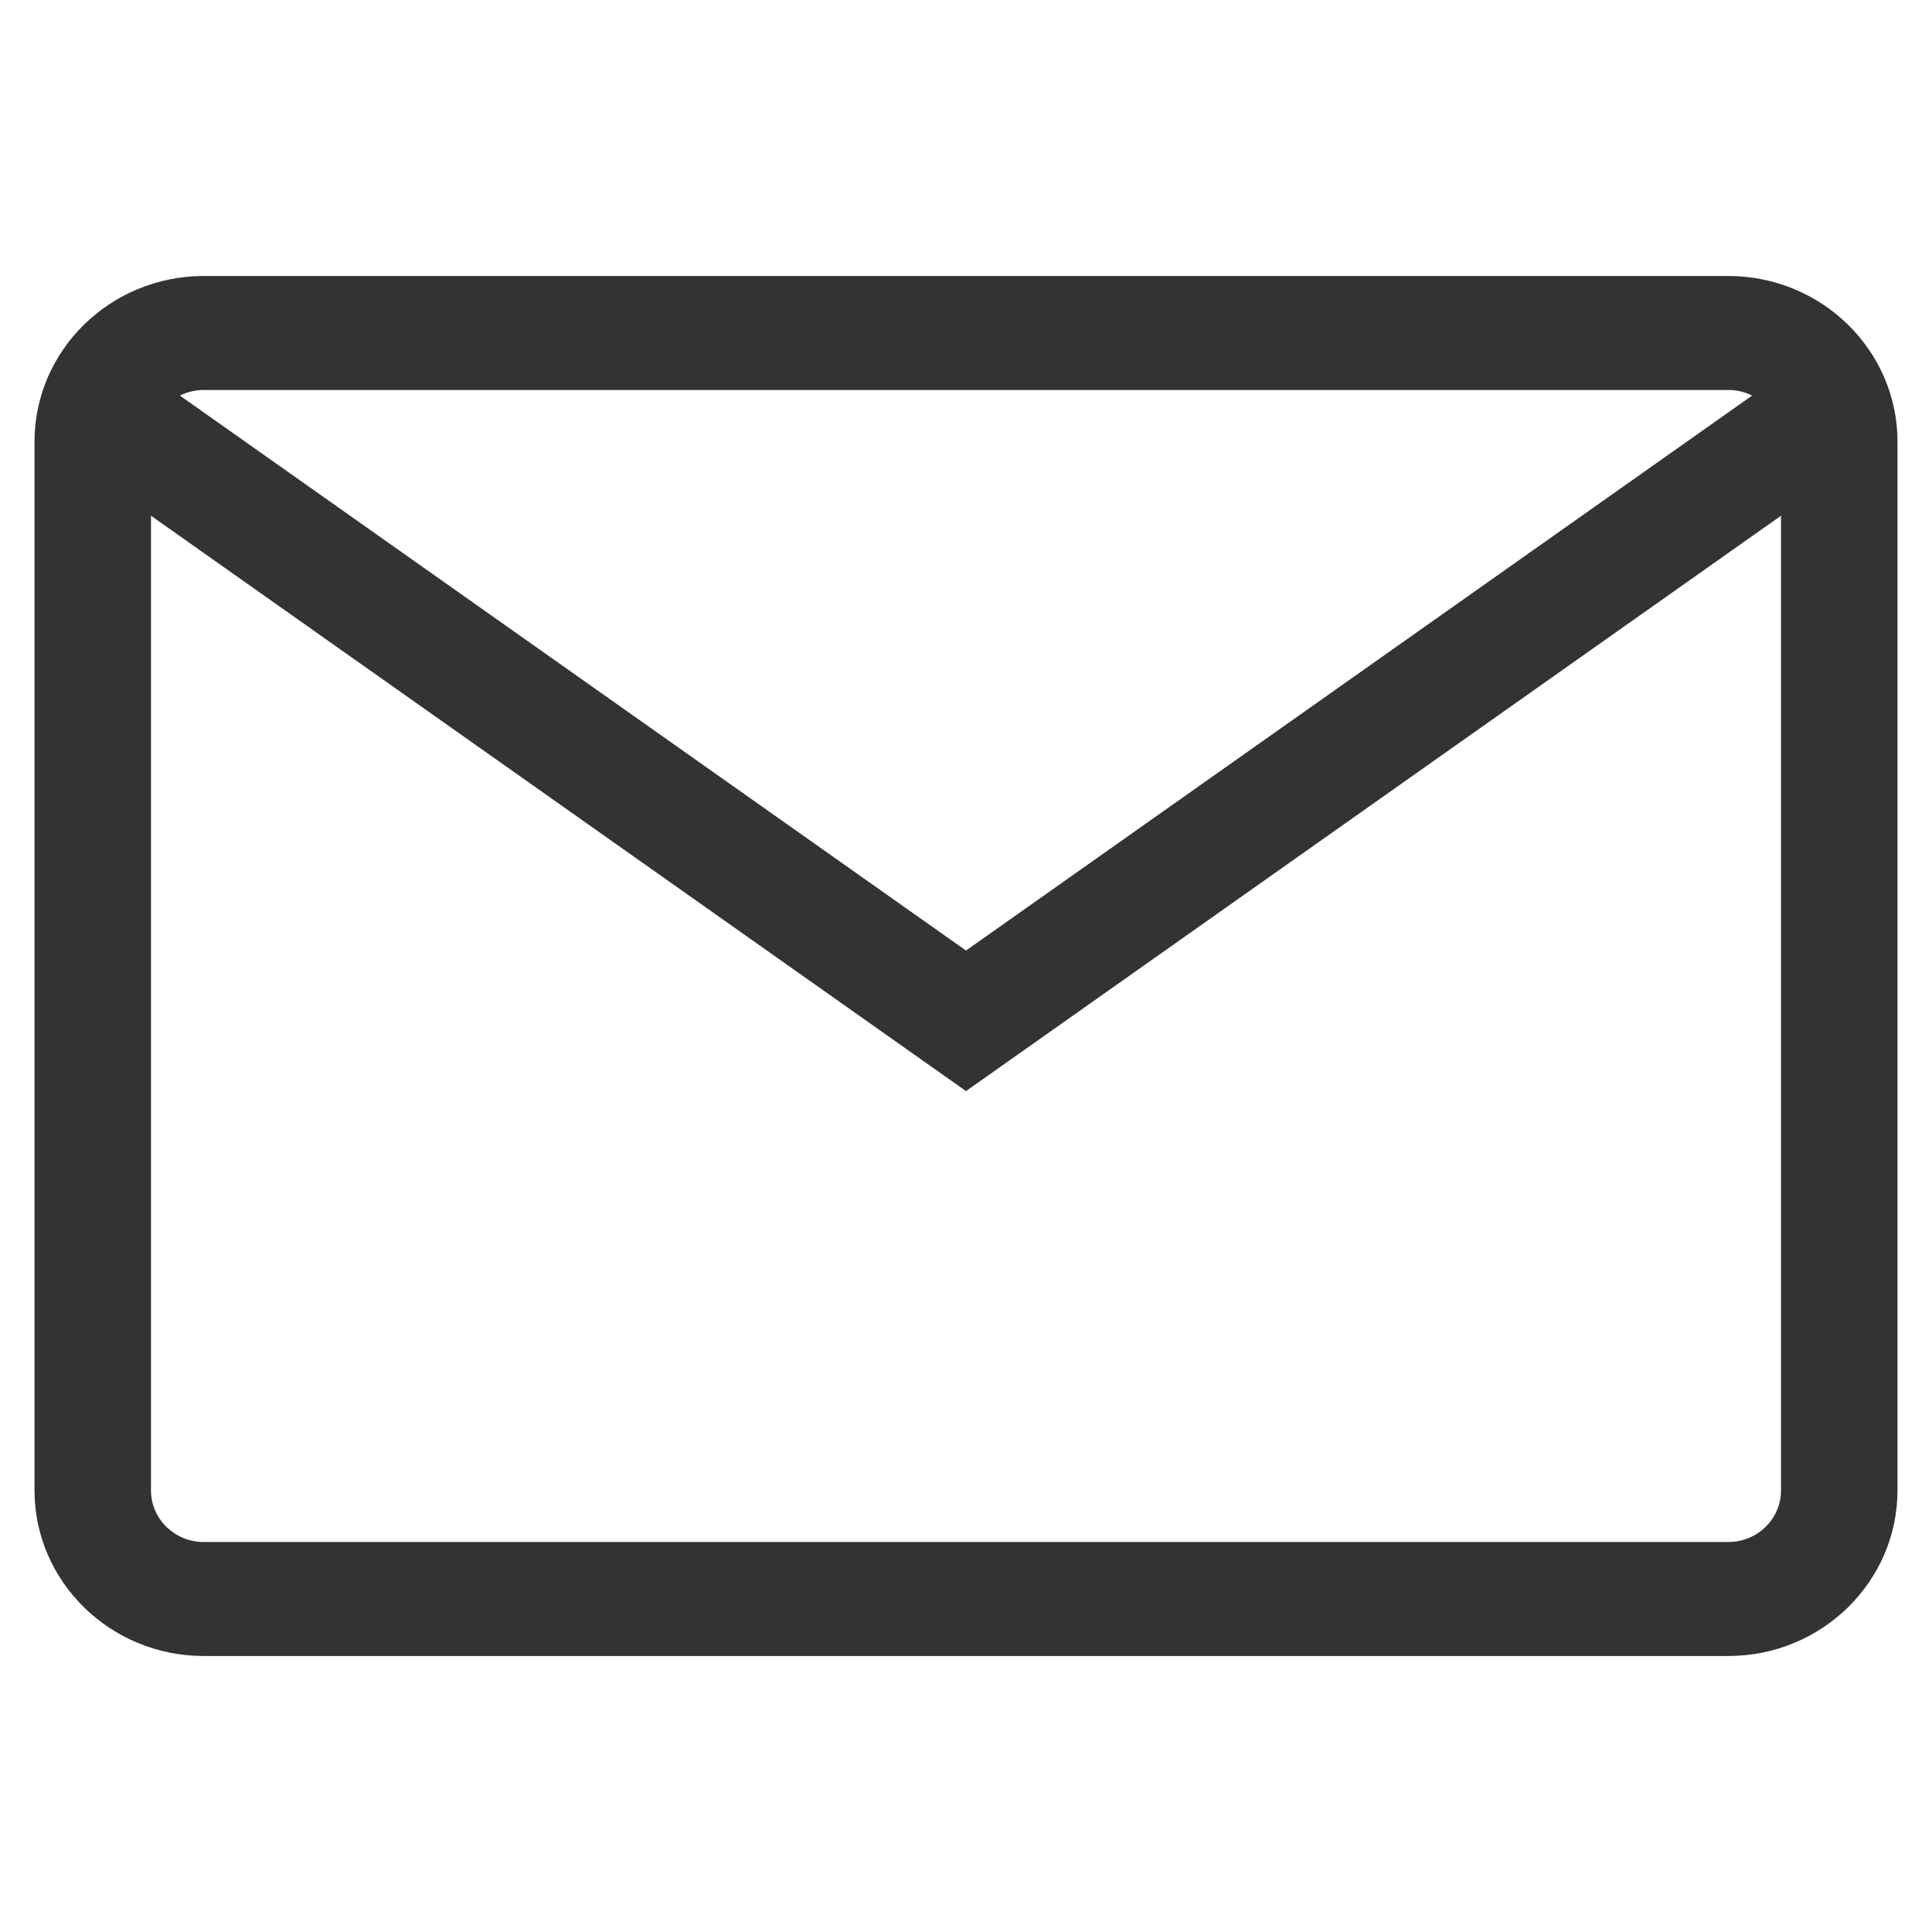 <svg width="28" height="28" viewBox="0 0 28 28" fill="none" xmlns="http://www.w3.org/2000/svg">
<path d="M25.048 4H2.952C1.6 4 0.5 5.077 0.5 6.401V21.599C0.5 22.923 1.6 24 2.952 24H25.048C26.4 24 27.5 22.923 27.5 21.599V6.401C27.5 5.077 26.4 4 25.048 4ZM25.048 5.652C25.172 5.652 25.289 5.681 25.393 5.733L14 13.776L2.607 5.733C2.714 5.68 2.832 5.652 2.952 5.652H25.048ZM25.048 22.348H2.952C2.531 22.348 2.188 22.012 2.188 21.599V7.474L14 15.813L25.812 7.474V21.599C25.812 22.012 25.47 22.348 25.048 22.348Z" fill="#333"/>
</svg>
